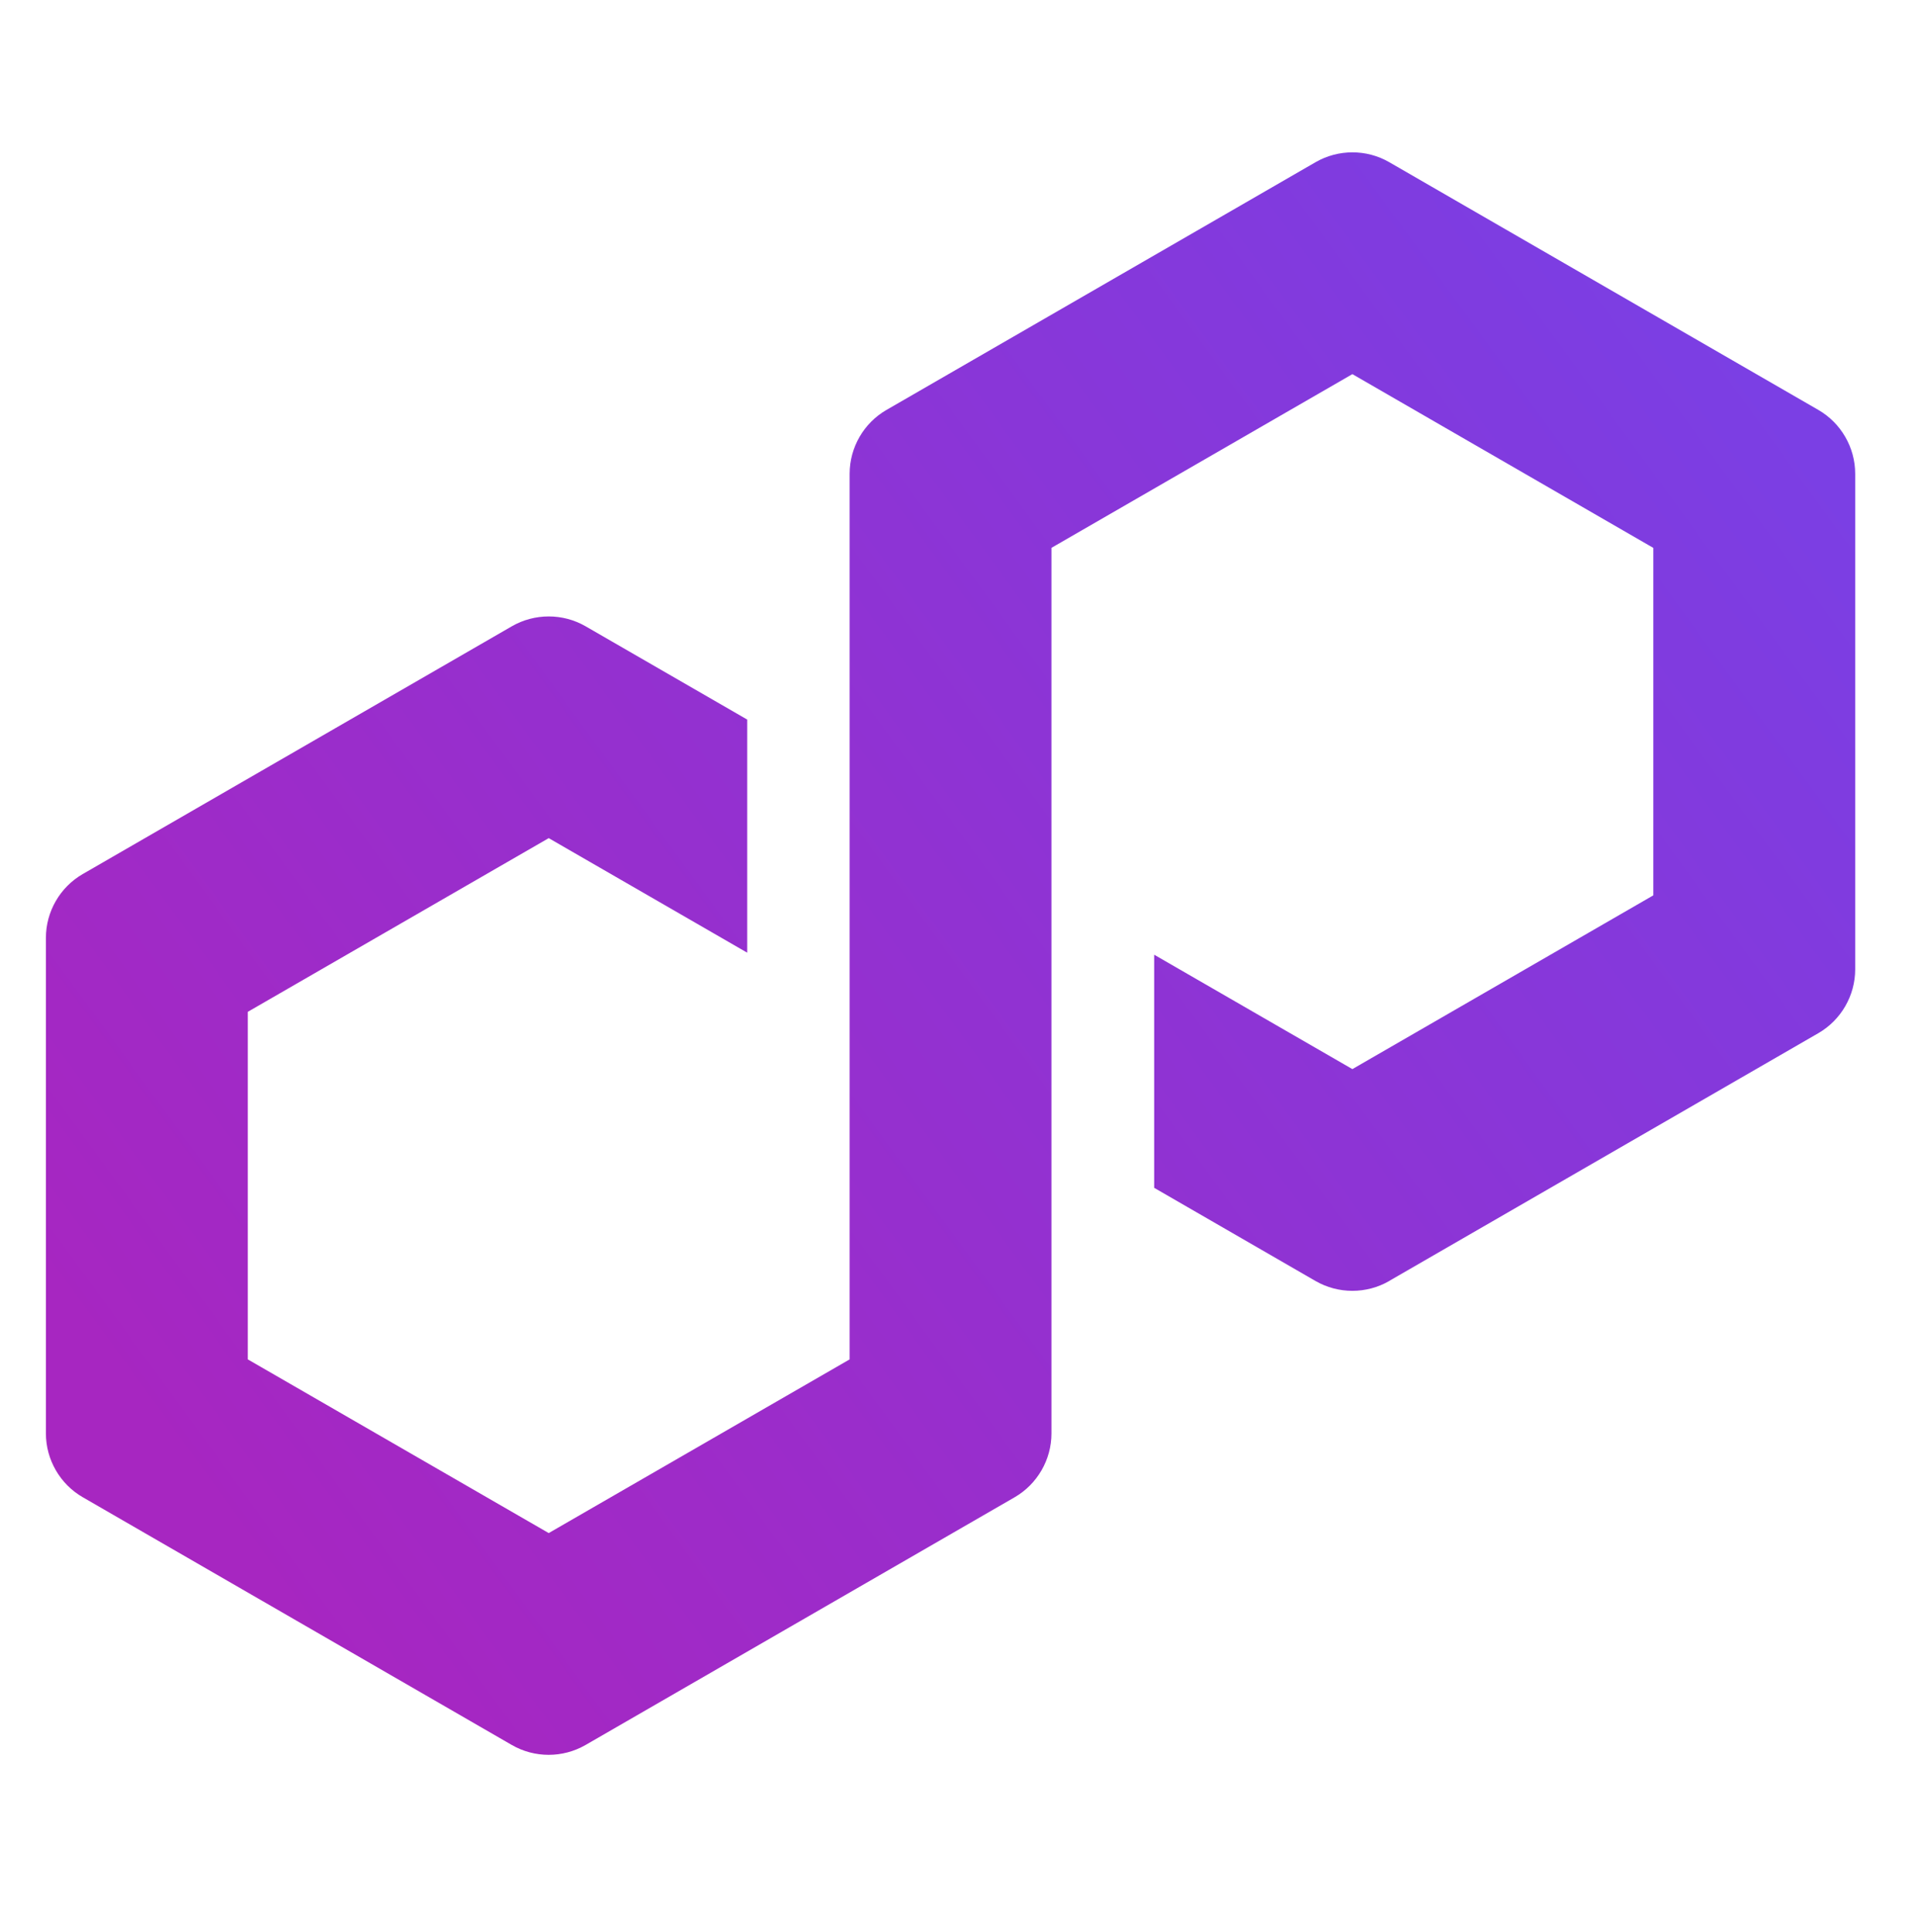 <svg width="112" height="113" viewBox="0 0 112 113" fill="none" xmlns="http://www.w3.org/2000/svg">
<g id="logo-symbol 1">
<path id="Vector" d="M81.25 74.91L106.349 60.42C107.676 59.652 108.502 58.224 108.502 56.689V27.705C108.502 26.172 107.676 24.741 106.349 23.974L81.25 9.484C79.923 8.717 78.271 8.719 76.944 9.484L51.845 23.974C50.517 24.741 49.692 26.17 49.692 27.705V79.498L32.092 89.656L14.493 79.498V59.173L32.092 49.015L43.702 55.715V42.082L34.245 36.624C33.593 36.248 32.848 36.05 32.092 36.05C31.336 36.05 30.591 36.248 29.939 36.624L4.838 51.116C3.51 51.883 2.685 53.312 2.685 54.847V83.829C2.685 85.361 3.51 86.792 4.838 87.559L29.937 102.051C31.264 102.816 32.913 102.816 34.243 102.051L59.342 87.562C60.669 86.794 61.495 85.363 61.495 83.831V32.038L61.812 31.856L79.095 21.88L96.694 32.041V52.362L79.095 62.523L67.502 55.832V69.465L76.941 74.916C78.269 75.681 79.92 75.681 81.248 74.916L81.25 74.91Z" fill="url(#paint0_linear_579_460)"/>
</g>
<defs>
<linearGradient id="paint0_linear_579_460" x1="11.68" y1="87.787" x2="102.625" y2="21.472" gradientUnits="userSpaceOnUse">
<stop stop-color="#A726C1"/>
<stop offset="0.88" stop-color="#803BDF"/>
<stop offset="1" stop-color="#7B3FE4"/>
</linearGradient>
</defs>
</svg>
